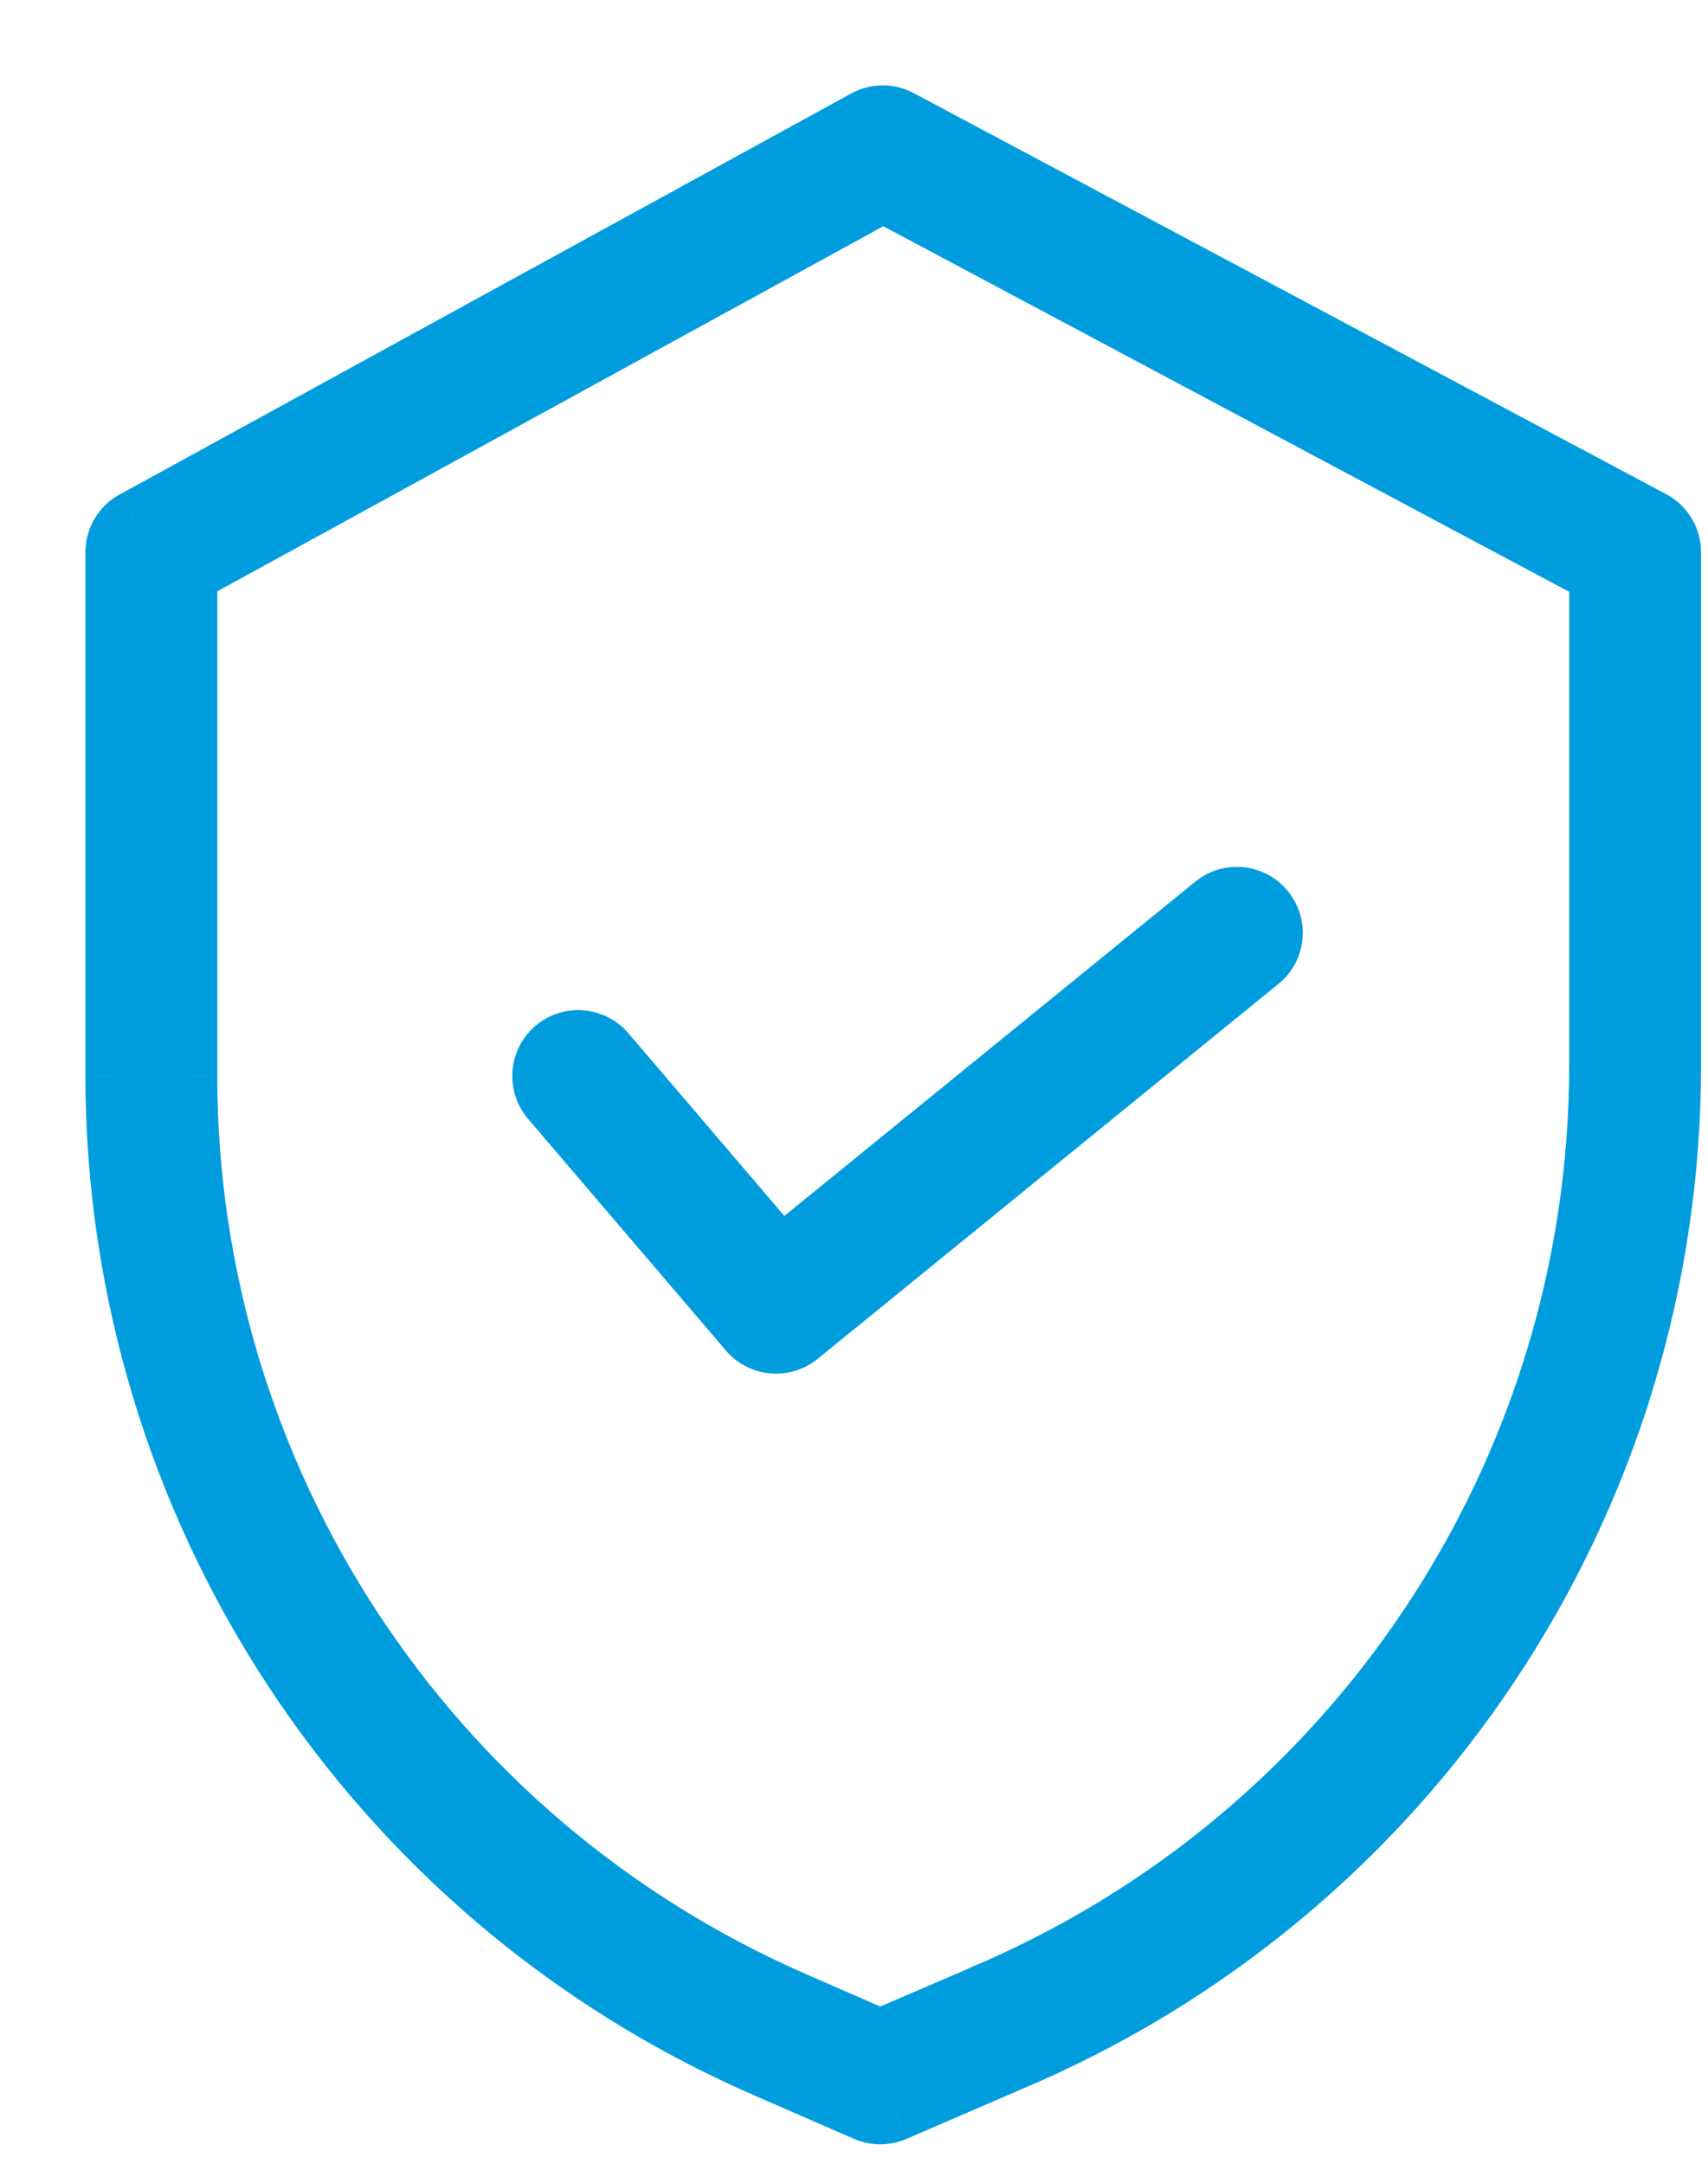 <?xml version="1.0" encoding="UTF-8"?>
<svg xmlns="http://www.w3.org/2000/svg" width="15" height="19" viewBox="0 0 15 19" fill="none">
  <path fill-rule="evenodd" clip-rule="evenodd" d="M7.908 1.039L14.515 4.559C14.622 4.616 14.689 4.728 14.689 4.85V9.357C14.688 13.184 12.393 16.637 8.865 18.118L7.861 18.552C7.777 18.588 7.682 18.588 7.599 18.552L6.707 18.163C3.244 16.649 1.004 13.229 1 9.448V4.85C1 4.729 1.065 4.619 1.171 4.561L7.595 1.041C7.692 0.987 7.81 0.986 7.908 1.039ZM8.608 17.513C11.893 16.134 14.03 12.92 14.031 9.357V5.047L7.755 1.703L1.658 5.044V9.448C1.661 12.967 3.746 16.15 6.97 17.56L7.731 17.892L8.606 17.514L8.608 17.513ZM4.865 9.199C5.003 9.081 5.21 9.097 5.328 9.235L6.857 11.025L10.655 7.936C10.796 7.821 11.003 7.843 11.117 7.984C11.232 8.125 11.211 8.332 11.07 8.446L7.023 11.739C6.885 11.851 6.682 11.833 6.566 11.697L4.828 9.662C4.71 9.524 4.726 9.316 4.865 9.199Z" fill="#009DDE"></path>
  <path d="M14.515 4.559L14.397 4.78L14.397 4.78L14.515 4.559ZM7.908 1.039L7.79 1.259L7.79 1.259L7.908 1.039ZM14.689 9.357L14.939 9.357V9.357H14.689ZM8.865 18.118L8.769 17.888L8.766 17.889L8.865 18.118ZM7.861 18.552L7.762 18.323L7.761 18.323L7.861 18.552ZM7.599 18.552L7.699 18.323L7.699 18.323L7.599 18.552ZM6.707 18.163L6.607 18.392L6.607 18.392L6.707 18.163ZM1 9.448H0.75L0.75 9.449L1 9.448ZM1.171 4.561L1.051 4.342L1.05 4.342L1.171 4.561ZM7.595 1.041L7.715 1.26L7.715 1.26L7.595 1.041ZM14.031 9.357L14.281 9.357V9.357H14.031ZM8.608 17.513L8.511 17.282L8.504 17.286L8.496 17.289L8.608 17.513ZM14.031 5.047H14.281V4.897L14.149 4.826L14.031 5.047ZM7.755 1.703L7.873 1.482L7.753 1.418L7.635 1.483L7.755 1.703ZM1.658 5.044L1.538 4.825L1.408 4.896V5.044H1.658ZM1.658 9.448H1.408L1.408 9.449L1.658 9.448ZM6.97 17.56L6.87 17.789L6.87 17.789L6.97 17.56ZM7.731 17.892L7.631 18.121L7.73 18.164L7.83 18.121L7.731 17.892ZM8.606 17.514L8.705 17.744L8.717 17.738L8.606 17.514ZM5.328 9.235L5.138 9.397L5.138 9.397L5.328 9.235ZM4.865 9.199L5.027 9.389L5.027 9.389L4.865 9.199ZM6.857 11.025L6.667 11.188L6.826 11.373L7.015 11.219L6.857 11.025ZM10.655 7.936L10.812 8.13L10.812 8.13L10.655 7.936ZM11.117 7.984L10.923 8.141L10.923 8.141L11.117 7.984ZM11.07 8.446L10.912 8.252L10.912 8.252L11.07 8.446ZM7.023 11.739L6.865 11.545L6.865 11.545L7.023 11.739ZM6.566 11.697L6.375 11.859L6.375 11.859L6.566 11.697ZM4.828 9.662L5.018 9.5L5.018 9.5L4.828 9.662ZM14.632 4.339L8.025 0.818L7.79 1.259L14.397 4.78L14.632 4.339ZM14.939 4.85C14.939 4.636 14.821 4.439 14.632 4.339L14.397 4.78C14.423 4.793 14.439 4.82 14.439 4.85H14.939ZM14.939 9.357V4.85H14.439V9.357H14.939ZM8.962 18.349C12.583 16.828 14.938 13.284 14.939 9.357L14.439 9.357C14.438 13.083 12.204 16.445 8.769 17.888L8.962 18.349ZM7.96 18.782L8.965 18.348L8.766 17.889L7.762 18.323L7.96 18.782ZM7.499 18.781C7.646 18.845 7.813 18.845 7.96 18.782L7.761 18.323C7.741 18.331 7.719 18.331 7.699 18.323L7.499 18.781ZM6.607 18.392L7.499 18.781L7.699 18.323L6.807 17.934L6.607 18.392ZM0.75 9.449C0.754 13.328 3.052 16.838 6.607 18.392L6.807 17.934C3.435 16.459 1.254 13.129 1.25 9.448L0.75 9.449ZM0.75 4.85V9.448H1.25V4.85H0.75ZM1.05 4.342C0.865 4.444 0.75 4.638 0.75 4.85H1.25C1.25 4.821 1.266 4.794 1.291 4.78L1.05 4.342ZM7.475 0.821L1.051 4.342L1.291 4.78L7.715 1.26L7.475 0.821ZM8.025 0.818C7.853 0.726 7.646 0.727 7.475 0.821L7.715 1.26C7.738 1.247 7.766 1.247 7.79 1.259L8.025 0.818ZM13.781 9.357C13.78 12.819 11.703 15.943 8.511 17.282L8.705 17.744C12.082 16.326 14.28 13.02 14.281 9.357L13.781 9.357ZM13.781 5.047V9.357H14.281V5.047H13.781ZM7.638 1.923L13.913 5.267L14.149 4.826L7.873 1.482L7.638 1.923ZM1.778 5.264L7.875 1.922L7.635 1.483L1.538 4.825L1.778 5.264ZM1.908 9.448V5.044H1.408V9.448H1.908ZM7.071 17.331C3.937 15.961 1.911 12.868 1.908 9.448L1.408 9.449C1.411 13.067 3.555 16.34 6.87 17.789L7.071 17.331ZM7.831 17.663L7.07 17.331L6.87 17.789L7.631 18.121L7.831 17.663ZM8.507 17.285L7.632 17.662L7.83 18.121L8.705 17.744L8.507 17.285ZM8.496 17.289L8.494 17.29L8.717 17.738L8.72 17.737L8.496 17.289ZM5.519 9.073C5.311 8.83 4.945 8.801 4.702 9.008L5.027 9.389C5.06 9.36 5.11 9.364 5.138 9.397L5.519 9.073ZM7.047 10.863L5.519 9.073L5.138 9.397L6.667 11.188L7.047 10.863ZM10.497 7.742L6.699 10.831L7.015 11.219L10.812 8.13L10.497 7.742ZM11.311 7.826C11.11 7.578 10.745 7.54 10.497 7.742L10.812 8.13C10.846 8.103 10.896 8.108 10.923 8.141L11.311 7.826ZM11.227 8.64C11.476 8.439 11.513 8.074 11.311 7.826L10.923 8.141C10.951 8.175 10.946 8.225 10.912 8.252L11.227 8.64ZM7.181 11.932L11.227 8.64L10.912 8.252L6.865 11.545L7.181 11.932ZM6.375 11.859C6.579 12.098 6.937 12.131 7.181 11.932L6.865 11.545C6.832 11.572 6.784 11.567 6.756 11.535L6.375 11.859ZM4.638 9.825L6.375 11.859L6.756 11.535L5.018 9.5L4.638 9.825ZM4.702 9.008C4.459 9.216 4.43 9.582 4.638 9.825L5.018 9.5C4.99 9.467 4.994 9.417 5.027 9.389L4.702 9.008Z" fill="#009DDE"></path>
</svg>
